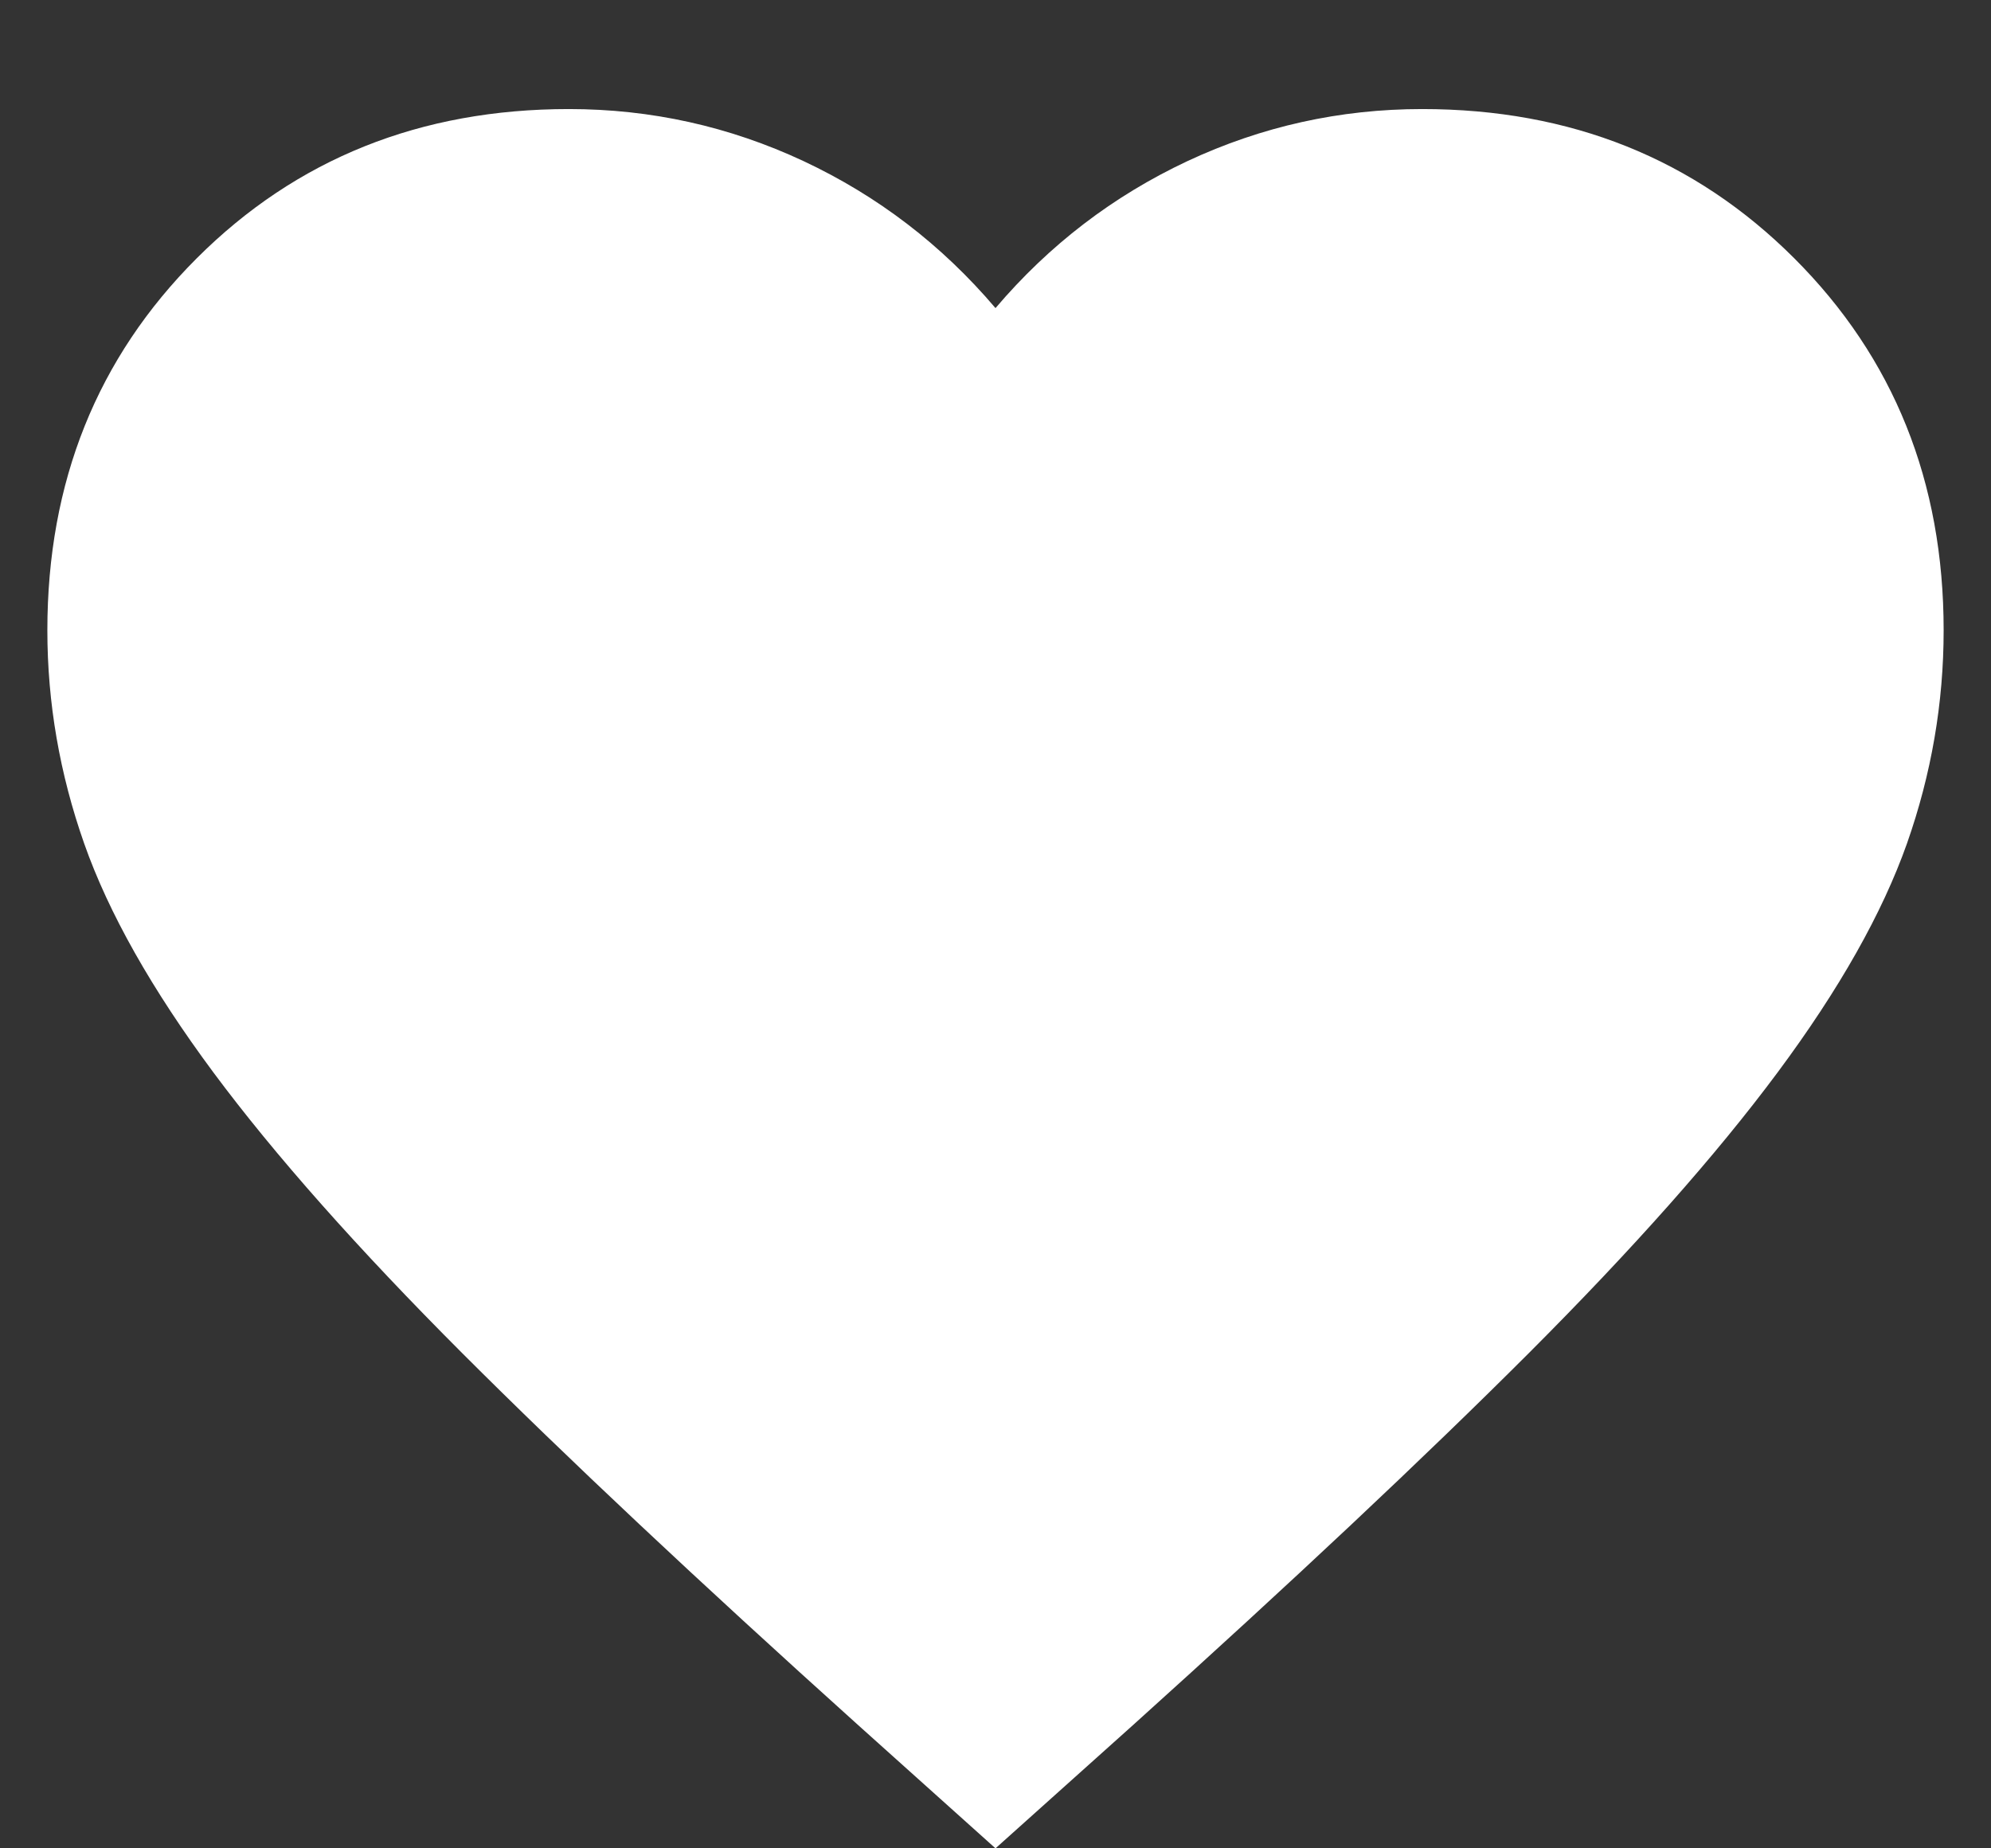 <svg width="14" height="13" viewBox="0 0 14 13" fill="none" xmlns="http://www.w3.org/2000/svg">
<rect x="0" y="0" width="14" height="13" fill="#333333" stroke="none"/>
<path d="M7 13L6.034 12.133C4.911 11.122 3.983 10.25 3.25 9.517C2.517 8.783 1.933 8.125 1.5 7.542C1.067 6.958 0.764 6.422 0.592 5.933C0.42 5.444 0.333 4.944 0.333 4.433C0.333 3.389 0.683 2.517 1.383 1.817C2.083 1.117 2.956 0.767 4 0.767C4.578 0.767 5.128 0.889 5.65 1.133C6.172 1.378 6.622 1.722 7 2.167C7.378 1.722 7.828 1.378 8.35 1.133C8.872 0.889 9.422 0.767 10 0.767C11.045 0.767 11.917 1.117 12.617 1.817C13.317 2.517 13.667 3.389 13.667 4.433C13.667 4.944 13.581 5.444 13.409 5.933C13.236 6.422 12.934 6.958 12.5 7.542C12.067 8.125 11.483 8.783 10.75 9.517C10.017 10.25 9.089 11.122 7.967 12.133L7 13Z" fill="#fff"/>
</svg>
